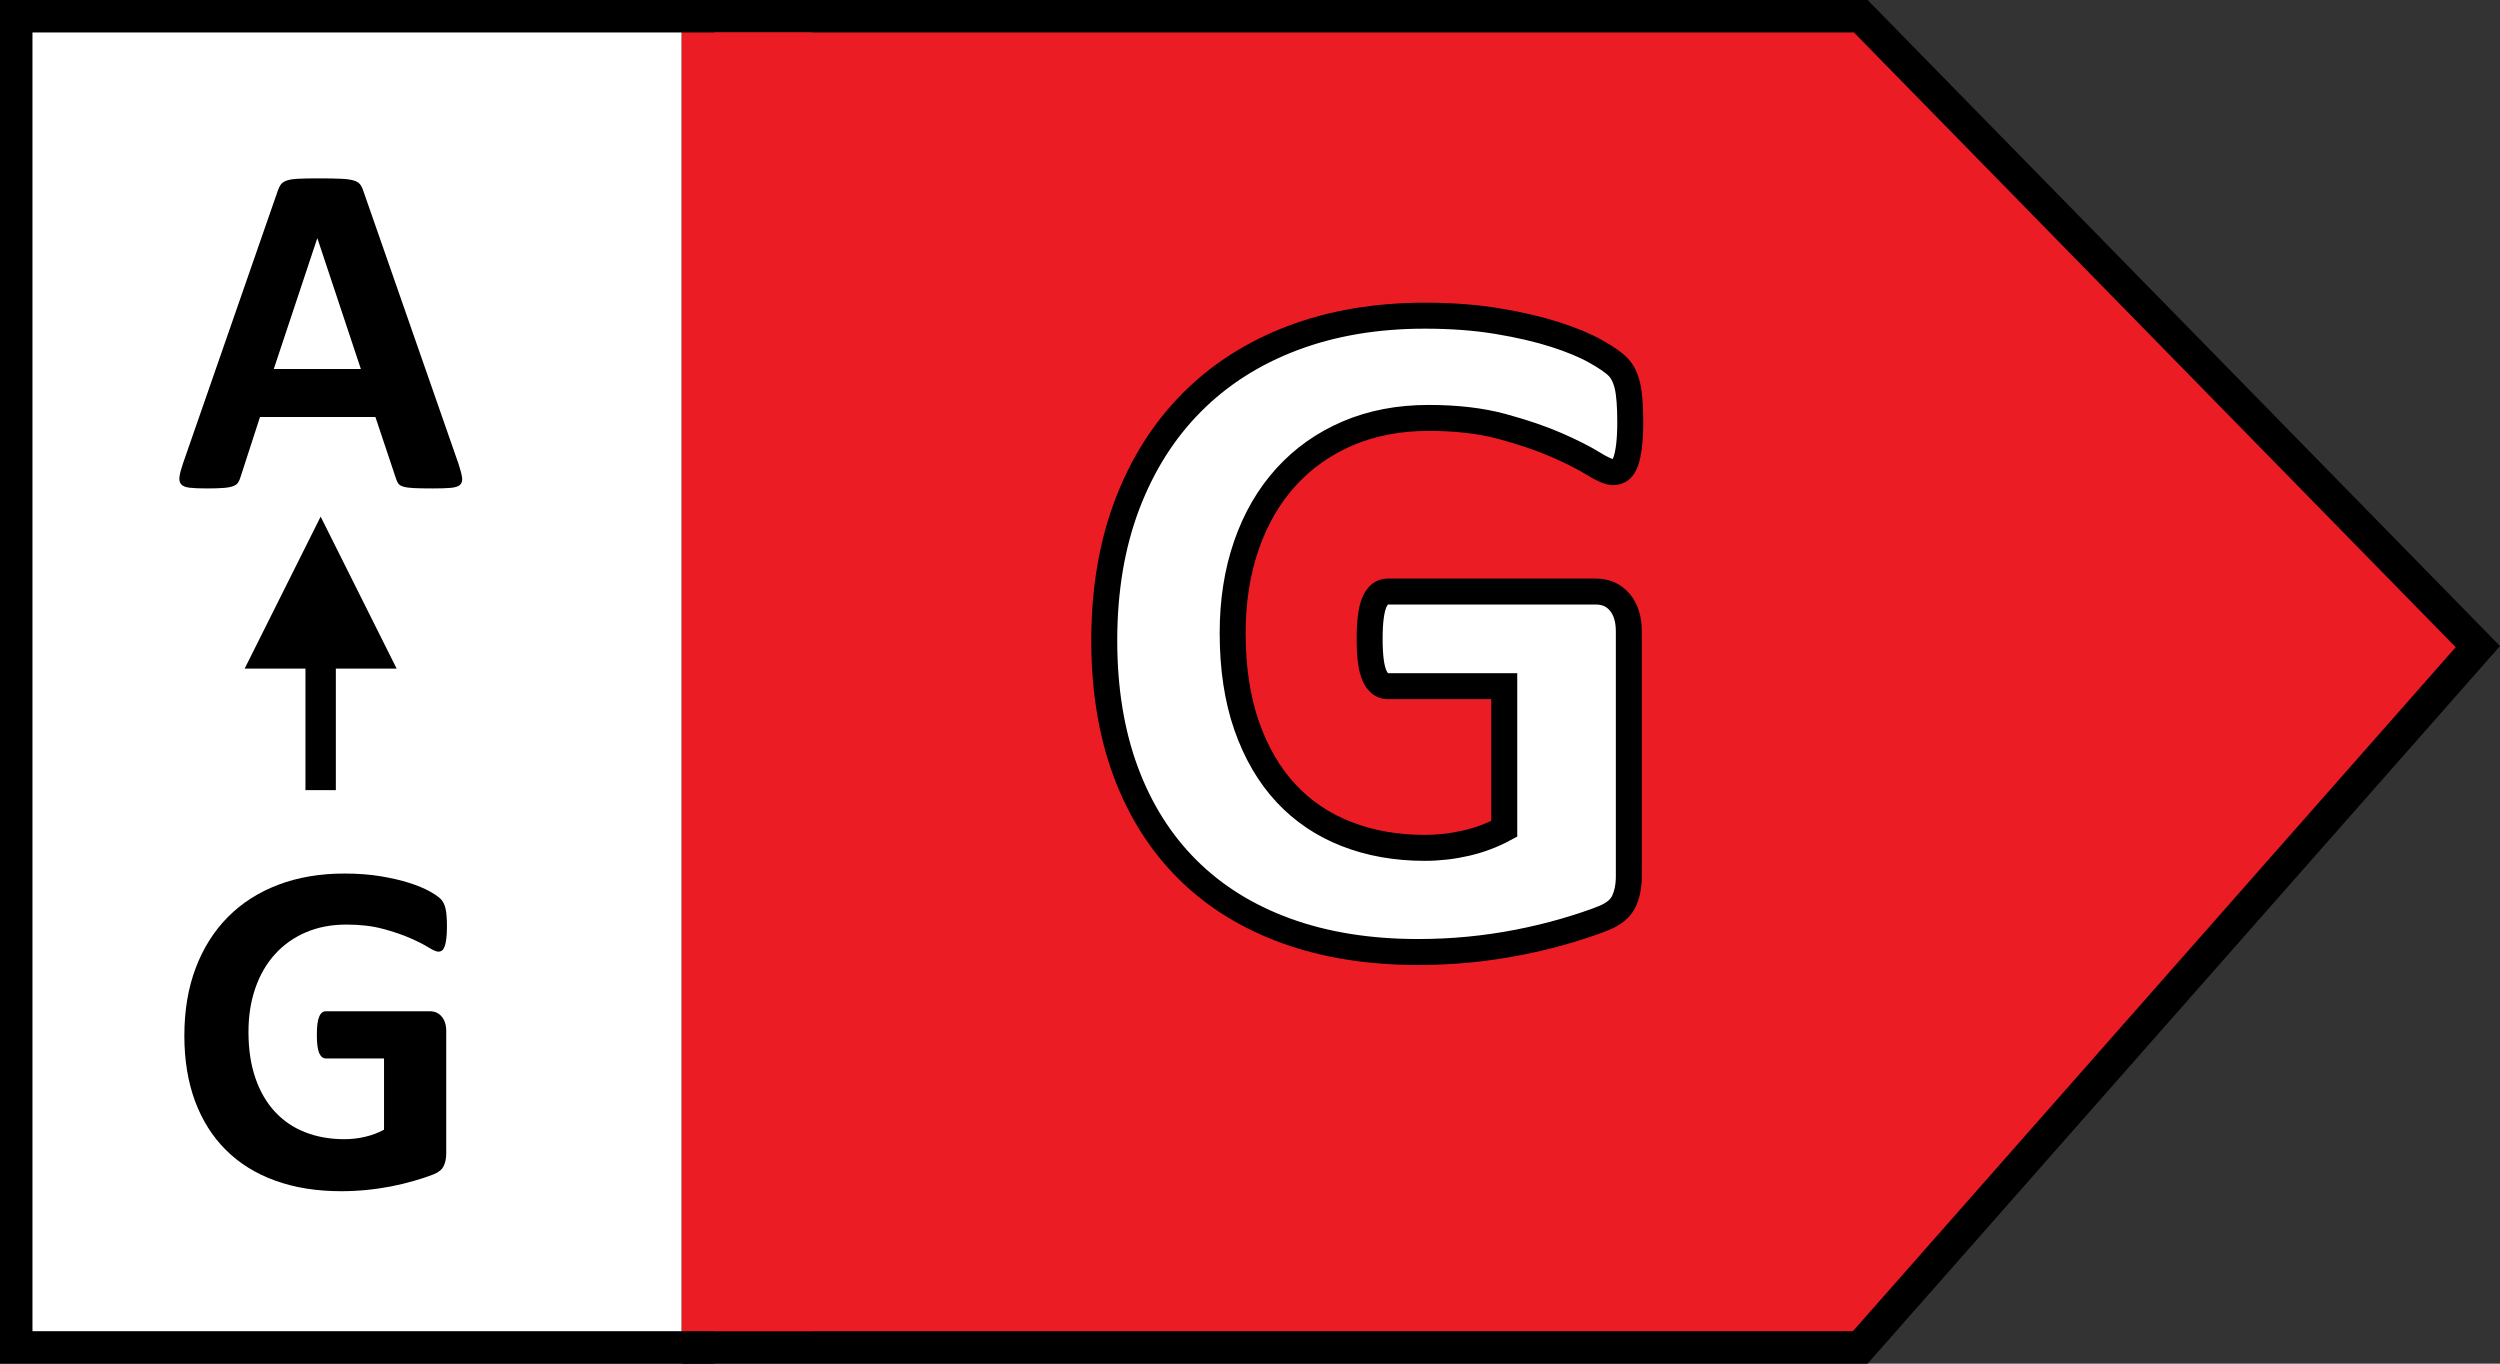 <?xml version="1.0" encoding="UTF-8"?>
<svg width="77px" height="42px" viewBox="0 0 77 42" version="1.1" xmlns="http://www.w3.org/2000/svg" xmlns:xlink="http://www.w3.org/1999/xlink">
    <rect x="0" y="0" width="77" height="42" fill="#333333" stroke="none"/>
    <title>Group 22</title>
    <g id="Page-1" stroke="none" stroke-width="1" fill="none" fill-rule="evenodd">
        <g id="Group-22">
            <rect id="Rectangle-Copy-27" stroke="#000000" fill="#FFFFFF" x="0.5" y="0.5" width="21" height="41"></rect>
            <path d="M10.505,36.689 C10.763,36.689 11.02,36.677 11.276,36.652 C11.532,36.628 11.786,36.591 12.037,36.543 C12.288,36.494 12.53,36.435 12.764,36.367 C12.998,36.299 13.194,36.233 13.353,36.17 C13.511,36.106 13.616,36.02 13.667,35.91 C13.719,35.8 13.744,35.672 13.744,35.526 L13.744,35.526 L13.744,31.76 C13.744,31.663 13.732,31.576 13.708,31.501 C13.683,31.425 13.648,31.36 13.601,31.307 C13.555,31.253 13.502,31.213 13.441,31.186 C13.38,31.159 13.31,31.146 13.232,31.146 L13.232,31.146 L10.037,31.146 C9.993,31.146 9.954,31.159 9.92,31.186 C9.886,31.213 9.856,31.254 9.832,31.311 C9.808,31.367 9.789,31.441 9.777,31.534 C9.765,31.626 9.759,31.741 9.759,31.877 C9.759,32.141 9.783,32.327 9.832,32.437 C9.881,32.546 9.949,32.601 10.037,32.601 L10.037,32.601 L11.828,32.601 L11.828,34.795 C11.648,34.892 11.453,34.966 11.243,35.014 C11.034,35.063 10.822,35.087 10.607,35.087 C10.168,35.087 9.767,35.017 9.404,34.875 C9.041,34.734 8.73,34.524 8.472,34.246 C8.213,33.969 8.012,33.624 7.869,33.212 C7.725,32.8 7.653,32.323 7.653,31.782 C7.653,31.29 7.723,30.84 7.865,30.433 C8.006,30.026 8.209,29.677 8.472,29.387 C8.735,29.097 9.052,28.873 9.422,28.715 C9.793,28.556 10.207,28.477 10.666,28.477 C11.095,28.477 11.471,28.521 11.795,28.609 C12.12,28.696 12.399,28.791 12.633,28.894 C12.867,28.996 13.054,29.091 13.196,29.179 C13.337,29.267 13.439,29.311 13.503,29.311 C13.547,29.311 13.584,29.298 13.616,29.274 C13.648,29.25 13.675,29.207 13.697,29.146 C13.719,29.085 13.736,29.003 13.748,28.901 C13.76,28.799 13.766,28.677 13.766,28.535 C13.766,28.292 13.751,28.108 13.722,27.983 C13.693,27.859 13.645,27.763 13.58,27.695 C13.514,27.626 13.398,27.546 13.232,27.453 C13.066,27.361 12.858,27.274 12.607,27.194 C12.356,27.113 12.062,27.045 11.726,26.989 C11.389,26.933 11.017,26.905 10.607,26.905 C9.861,26.905 9.185,27.019 8.578,27.248 C7.971,27.478 7.453,27.808 7.024,28.239 C6.595,28.671 6.263,29.195 6.029,29.811 C5.795,30.428 5.678,31.124 5.678,31.899 C5.678,32.65 5.788,33.321 6.007,33.914 C6.227,34.506 6.544,35.008 6.958,35.42 C7.372,35.832 7.878,36.147 8.475,36.363 C9.073,36.58 9.749,36.689 10.505,36.689 Z" id="G" fill="#000000" fill-rule="nonzero"></path>
            <path d="M13.324,15.044 C13.563,15.044 13.75,15.038 13.887,15.026 C14.023,15.013 14.118,14.982 14.172,14.931 C14.226,14.879 14.245,14.803 14.231,14.7 C14.216,14.598 14.179,14.459 14.121,14.283 L14.121,14.283 L11.196,5.896 C11.167,5.803 11.131,5.73 11.09,5.677 C11.048,5.623 10.98,5.583 10.885,5.556 C10.79,5.529 10.657,5.512 10.487,5.505 C10.316,5.497 10.087,5.494 9.799,5.494 C9.551,5.494 9.351,5.497 9.2,5.505 C9.048,5.512 8.93,5.529 8.845,5.556 C8.76,5.583 8.697,5.622 8.658,5.673 C8.619,5.724 8.585,5.791 8.556,5.874 L8.556,5.874 L5.638,14.269 C5.58,14.439 5.543,14.576 5.529,14.678 C5.514,14.781 5.531,14.86 5.58,14.916 C5.629,14.972 5.716,15.007 5.843,15.022 C5.97,15.037 6.145,15.044 6.37,15.044 C6.579,15.044 6.749,15.039 6.878,15.029 C7.007,15.02 7.107,15.001 7.178,14.974 C7.248,14.948 7.3,14.911 7.331,14.865 C7.363,14.818 7.389,14.761 7.408,14.693 L7.408,14.693 L8.008,12.843 L11.562,12.843 L12.198,14.744 C12.217,14.807 12.242,14.859 12.271,14.898 C12.3,14.937 12.351,14.967 12.424,14.989 C12.498,15.011 12.604,15.026 12.742,15.033 C12.881,15.04 13.075,15.044 13.324,15.044 Z M11.115,11.366 L8.432,11.366 L9.77,7.344 L9.777,7.344 L11.115,11.366 Z" id="A" fill="#000000" fill-rule="nonzero"></path>
            <path d="M9.876,15.912 L12.216,20.592 L10.344,20.592 L10.344,24.336 L9.408,24.336 L9.408,20.592 L7.536,20.592 L9.876,15.912 Z" id="Combined-Shape-Copy-7" fill="#000000" fill-rule="nonzero"></path>
            <path d="M57.312,0.5 L76.318,19.916 L57.296,41.5 L21.5,41.5 L21.5,0.5 L57.312,0.5 Z" id="Rectangle-Copy-28" stroke="#000000" fill="#EC1C24"></path>
            <polygon id="Rectangle-Copy-29" fill="#EC1C24" points="21 1 25 1 25 41 21 41"></polygon>
            <path d="M43.679,29.322 C44.197,29.322 44.712,29.298 45.225,29.249 C45.737,29.2 46.245,29.127 46.748,29.029 C47.251,28.932 47.737,28.814 48.206,28.678 C48.674,28.541 49.067,28.409 49.385,28.282 C49.702,28.155 49.912,27.982 50.015,27.762 C50.117,27.542 50.168,27.286 50.168,26.993 L50.168,26.993 L50.168,19.449 C50.168,19.254 50.144,19.081 50.095,18.929 C50.046,18.778 49.976,18.648 49.883,18.541 C49.79,18.434 49.683,18.353 49.561,18.299 C49.438,18.246 49.299,18.219 49.143,18.219 L49.143,18.219 L42.742,18.219 C42.654,18.219 42.576,18.246 42.507,18.299 C42.439,18.353 42.38,18.436 42.332,18.548 C42.283,18.661 42.246,18.81 42.222,18.995 C42.197,19.181 42.185,19.41 42.185,19.684 C42.185,20.211 42.234,20.584 42.332,20.804 C42.429,21.024 42.566,21.134 42.742,21.134 L42.742,21.134 L46.331,21.134 L46.331,25.528 C45.969,25.724 45.579,25.87 45.159,25.968 C44.739,26.065 44.314,26.114 43.884,26.114 C43.005,26.114 42.202,25.973 41.475,25.689 C40.747,25.406 40.125,24.986 39.607,24.43 C39.089,23.873 38.687,23.182 38.398,22.357 C38.11,21.532 37.966,20.577 37.966,19.493 C37.966,18.507 38.108,17.606 38.391,16.791 C38.674,15.975 39.08,15.277 39.607,14.696 C40.134,14.115 40.769,13.666 41.511,13.348 C42.253,13.031 43.083,12.872 44.001,12.872 C44.861,12.872 45.615,12.96 46.265,13.136 C46.914,13.312 47.473,13.502 47.942,13.707 C48.411,13.912 48.787,14.103 49.07,14.278 C49.353,14.454 49.558,14.542 49.685,14.542 C49.773,14.542 49.849,14.518 49.912,14.469 C49.976,14.42 50.029,14.334 50.073,14.212 C50.117,14.09 50.151,13.927 50.176,13.722 C50.2,13.517 50.212,13.272 50.212,12.989 C50.212,12.501 50.183,12.132 50.125,11.883 C50.066,11.634 49.971,11.441 49.839,11.305 C49.707,11.168 49.475,11.007 49.143,10.821 C48.811,10.636 48.394,10.462 47.891,10.301 C47.388,10.14 46.799,10.003 46.125,9.891 C45.452,9.779 44.705,9.723 43.884,9.723 C42.39,9.723 41.035,9.952 39.819,10.411 C38.604,10.87 37.566,11.532 36.707,12.396 C35.847,13.26 35.183,14.31 34.714,15.545 C34.246,16.781 34.011,18.175 34.011,19.728 C34.011,21.231 34.231,22.577 34.67,23.763 C35.11,24.95 35.745,25.956 36.575,26.781 C37.405,27.606 38.418,28.236 39.614,28.67 C40.811,29.105 42.166,29.322 43.679,29.322 Z" id="G" stroke="#000000" stroke-width="0.8" fill="#FFFFFF" fill-rule="nonzero"></path>
        </g>
    </g>
</svg>